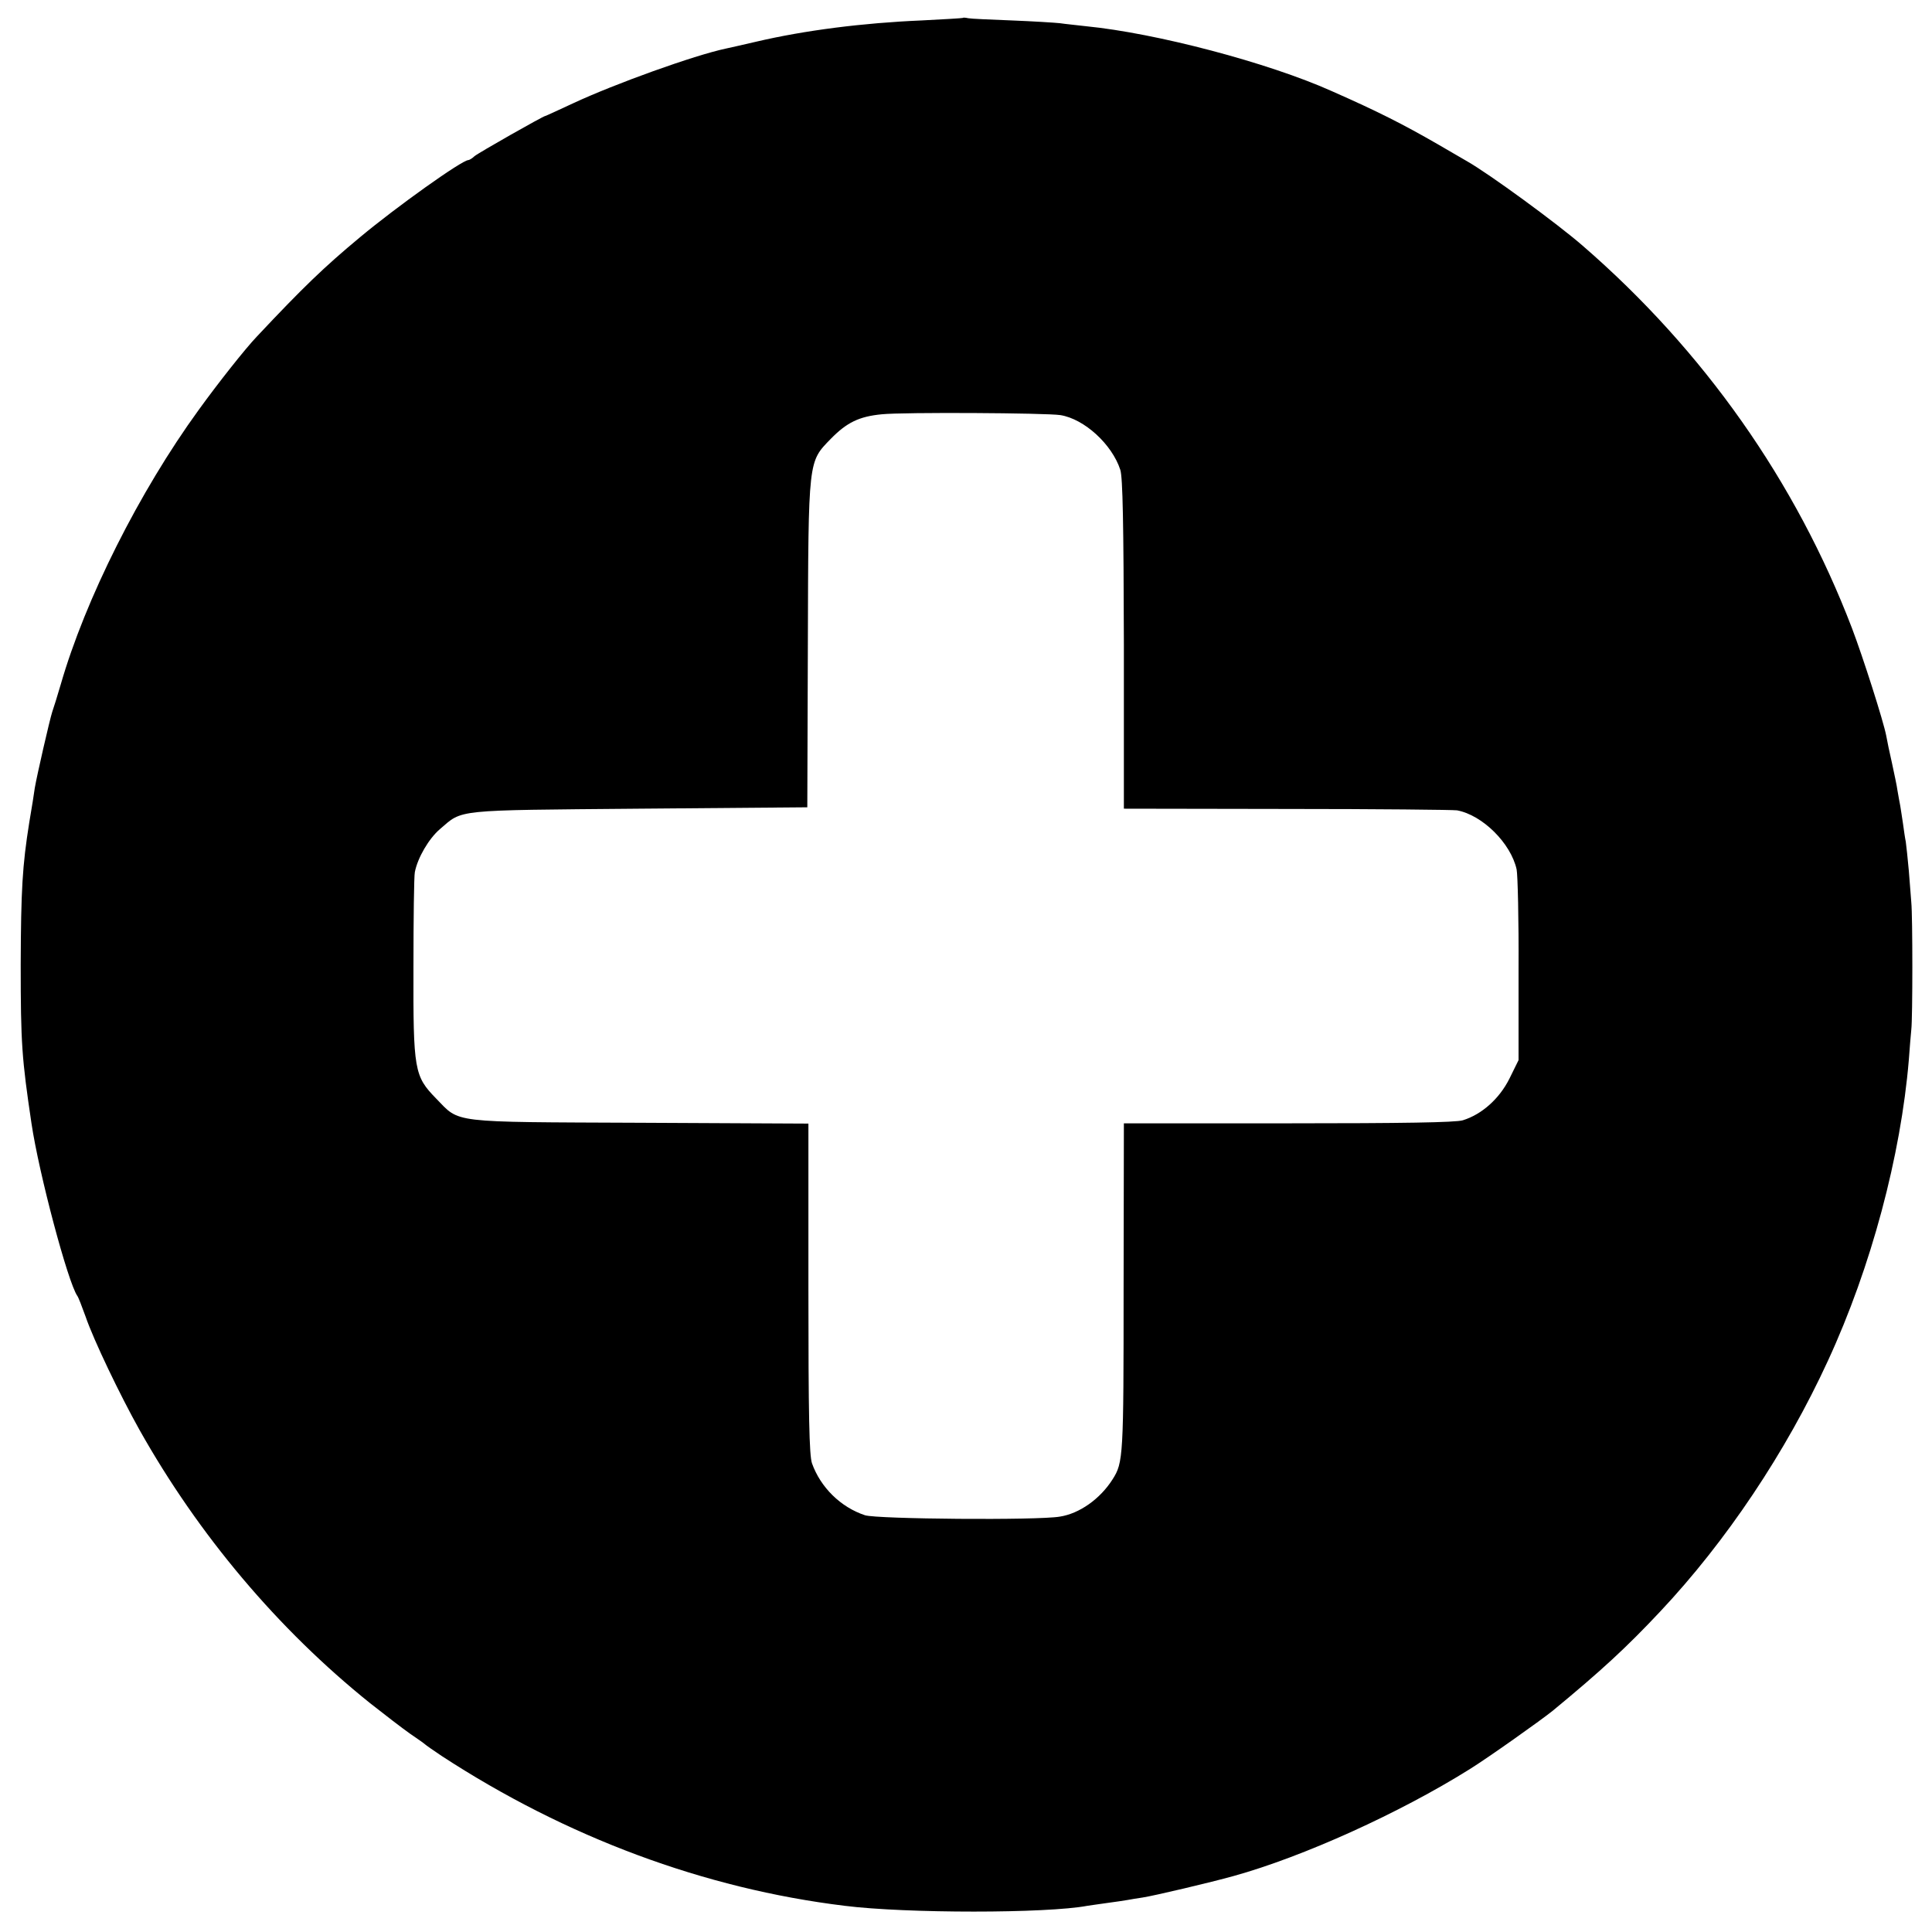 <?xml version="1.0" standalone="no"?>
<!DOCTYPE svg PUBLIC "-//W3C//DTD SVG 20010904//EN"
 "http://www.w3.org/TR/2001/REC-SVG-20010904/DTD/svg10.dtd">
<svg version="1.0" xmlns="http://www.w3.org/2000/svg"
 width="700pt" height="700pt" viewBox="0 0 700 700"
 preserveAspectRatio="xMidYMid meet">
<g transform="translate(0,700) scale(0.1,-0.1)"
fill="#000000" stroke="none">
<path d="M3488 6935 c-2 -1 -68 -5 -148 -9 -214 -9 -425 -36 -600 -77 -47 -11
-96 -22 -110 -25 -114 -24 -403 -128 -553 -198 -54 -25 -99 -46 -101 -46 -7 0
-243 -134 -257 -146 -8 -8 -19 -14 -22 -14 -23 0 -260 -169 -392 -279 -130
-108 -207 -182 -375 -361 -41 -43 -140 -168 -210 -265 -215 -296 -411 -686
-500 -995 -12 -41 -26 -86 -31 -100 -9 -28 -55 -228 -63 -275 -2 -16 -11 -73
-20 -125 -25 -157 -30 -243 -31 -515 0 -285 4 -340 39 -575 27 -182 132 -576
166 -625 4 -5 17 -39 30 -75 29 -85 125 -285 195 -410 214 -381 502 -723 836
-991 52 -41 117 -91 144 -110 28 -19 52 -36 55 -39 3 -3 30 -22 60 -42 452
-295 952 -481 1460 -543 223 -28 732 -28 880 0 8 1 40 6 70 10 30 4 64 9 75
11 10 2 35 6 55 9 40 6 248 55 330 78 252 70 601 228 855 387 66 41 255 175
300 211 178 147 267 229 390 360 239 254 456 578 608 909 157 340 264 743 293
1090 3 41 7 91 9 110 5 42 5 410 0 460 -1 19 -6 71 -9 115 -4 44 -9 91 -11
105 -3 14 -7 43 -10 65 -3 22 -8 51 -10 65 -3 14 -7 39 -10 55 -2 17 -12 62
-20 100 -9 39 -18 83 -21 100 -10 52 -84 284 -124 389 -203 531 -537 1006
-976 1386 -92 80 -338 260 -419 306 -11 6 -58 34 -105 61 -125 72 -215 118
-385 193 -230 103 -636 210 -890 235 -33 4 -76 8 -95 11 -19 2 -98 7 -175 10
-77 3 -148 6 -157 8 -9 2 -18 3 -20 1z m354 -1439 c87 -14 187 -106 217 -198
9 -27 12 -196 13 -633 l0 -595 591 -1 c326 0 603 -3 616 -5 92 -17 195 -119
216 -214 4 -19 8 -182 7 -363 l0 -328 -33 -67 c-37 -74 -101 -130 -169 -151
-26 -8 -219 -11 -633 -11 l-595 0 -1 -596 c0 -612 -1 -633 -40 -694 -45 -71
-120 -124 -191 -135 -81 -14 -663 -9 -706 5 -88 29 -161 101 -192 188 -10 29
-13 173 -13 634 l0 597 -612 3 c-694 3 -649 -2 -737 88 -79 81 -83 102 -82
474 0 176 2 332 5 346 10 52 51 122 91 156 84 72 45 68 721 74 l610 5 2 588
c2 678 1 662 83 747 58 59 102 81 185 89 77 8 595 5 647 -3z"/>
</g>
</svg>
